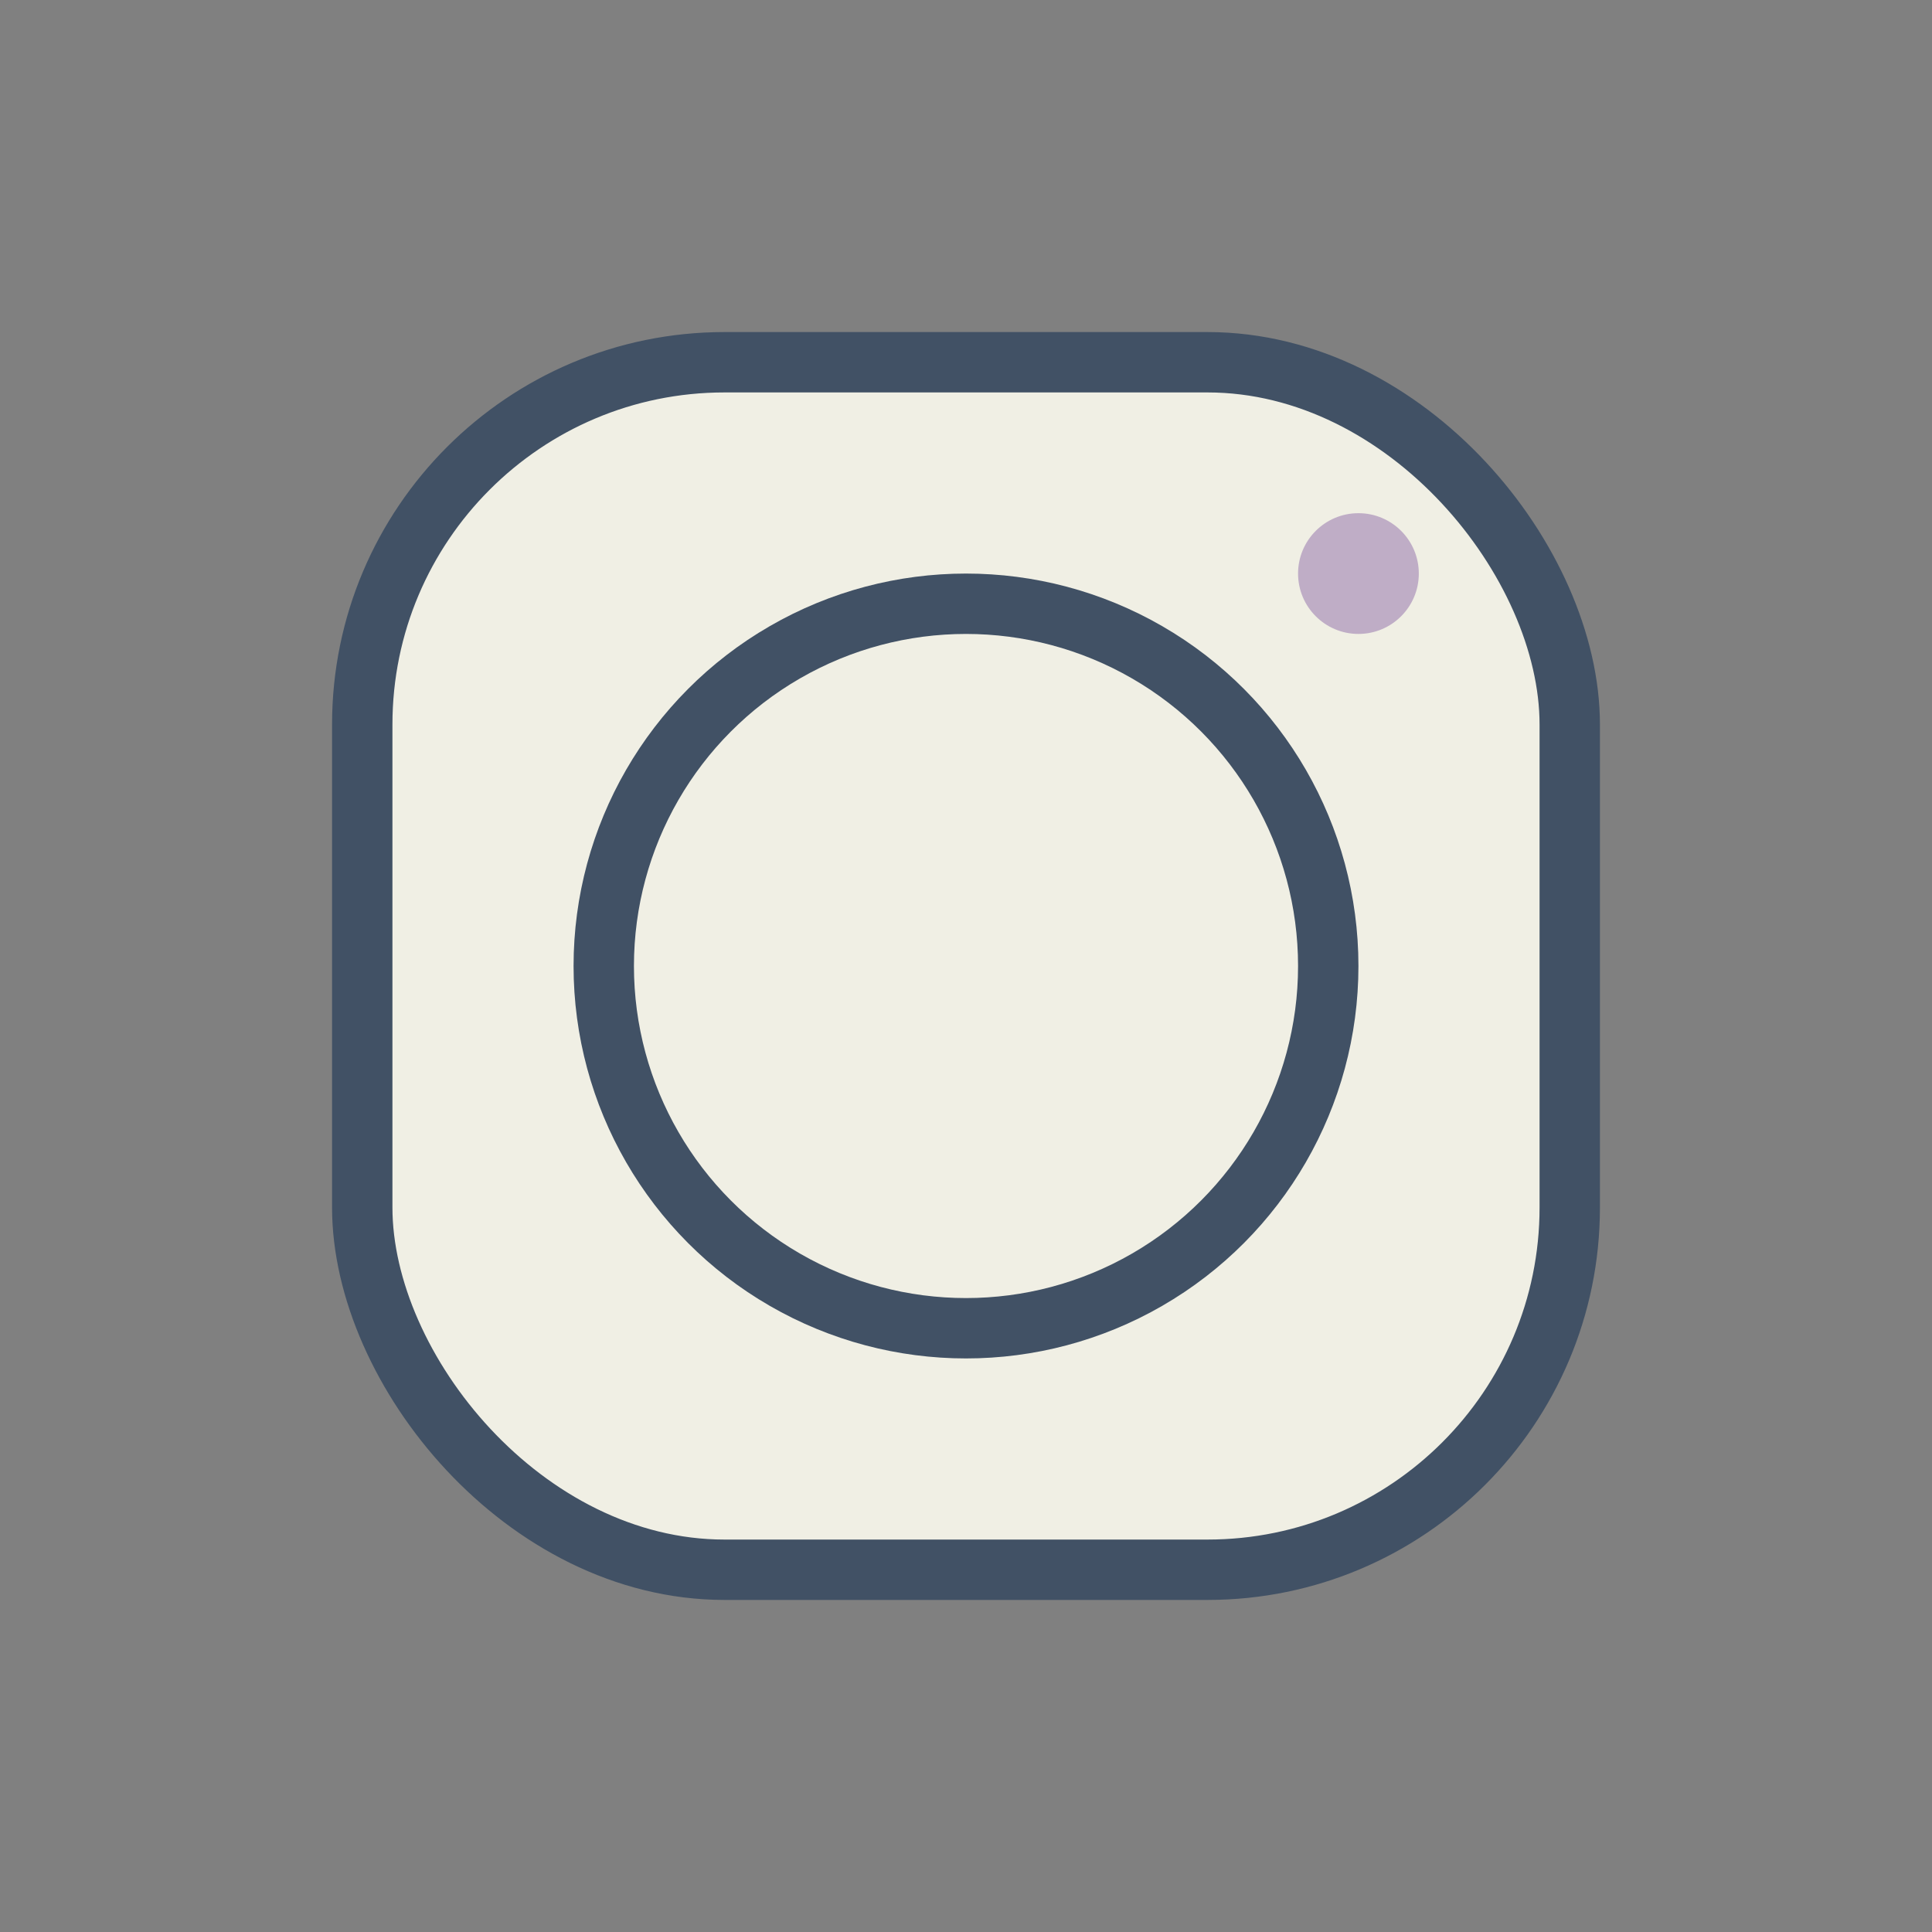 <?xml version="1.0" encoding="UTF-8"?>
<svg xmlns="http://www.w3.org/2000/svg" width="32" height="32" viewBox="0 0 32 32"><rect x="0" y="0" width="32" height="32" fill="#808080" stroke="none"/><rect x="6" y="6" width="20" height="20" rx="6" fill="#F0EFE4" stroke="#415165"/><circle cx="16" cy="16" r="6" stroke="#415165" fill="none"/><circle cx="22.5" cy="9.5" r="1" fill="#BFADC6"/></svg>